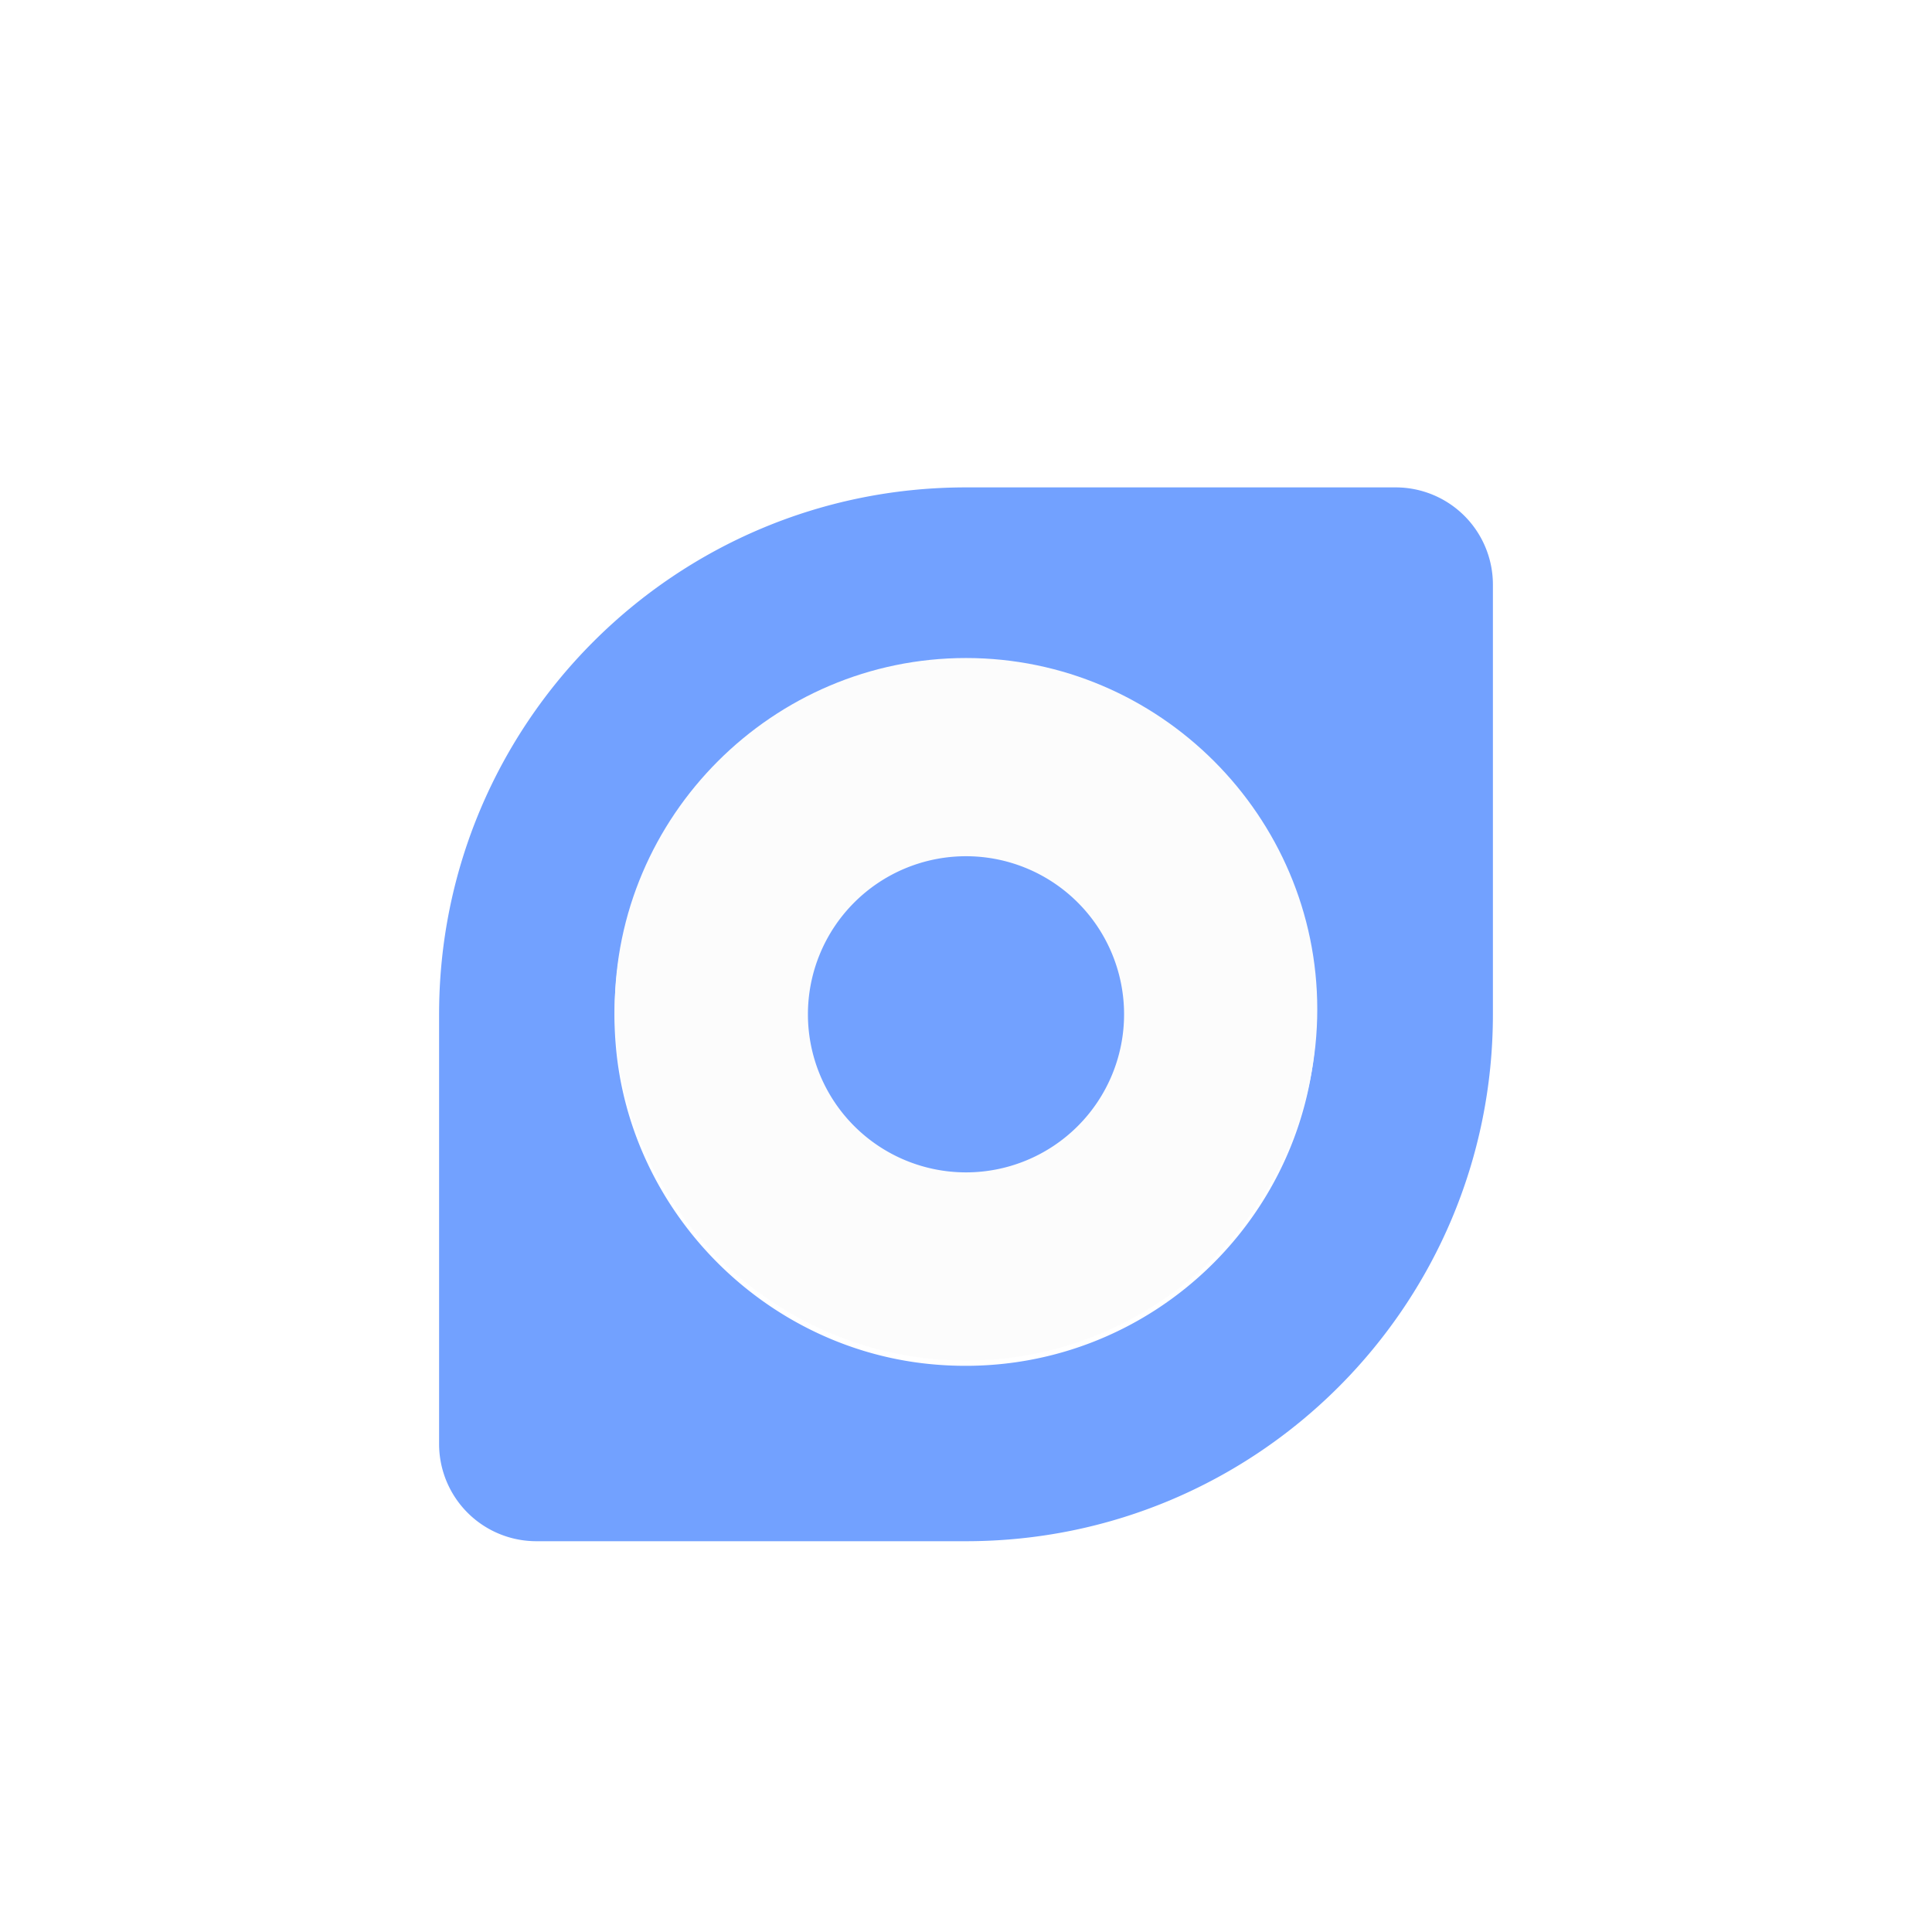 <svg width="110" height="110" viewBox="0 0 110 110" fill="none" xmlns="http://www.w3.org/2000/svg">
    <g filter="url(#uom3u66wxa)">
        <path d="M25 55v24.45A5.537 5.537 0 0 0 30.55 85H55c16.575 0 30-13.425 30-30V30.55A5.537 5.537 0 0 0 79.45 25H55c-16.575 0-30 13.425-30 30zm10.05 1.65c-.975-12.3 9.225-22.5 21.525-21.525 9.675.75 17.55 8.625 18.3 18.3.975 12.3-9.225 22.5-21.525 21.525-9.675-.75-17.55-8.625-18.3-18.3z" fill="#72A1FF"/>
    </g>
    <g filter="url(#jtiz7h80yb)">
        <path d="M35 55c0 11 9 20 20 20s20-9 20-20-9-20-20-20-20 9-20 20z" fill="#FCFCFC"/>
    </g>
    <g filter="url(#ueghifhqac)">
        <path d="M55 64a9 9 0 1 0 0-18 9 9 0 0 0 0 18z" fill="#72A1FF"/>
    </g>
    <defs>
        <filter id="uom3u66wxa" x="8.5" y="11.25" width="93" height="93" filterUnits="userSpaceOnUse" color-interpolation-filters="sRGB">
            <feFlood flood-opacity="0" result="BackgroundImageFix"/>
            <feColorMatrix in="SourceAlpha" values="0 0 0 0 0 0 0 0 0 0 0 0 0 0 0 0 0 0 127 0" result="hardAlpha"/>
            <feOffset dy="2.75"/>
            <feGaussianBlur stdDeviation="8.25"/>
            <feComposite in2="hardAlpha" operator="out"/>
            <feColorMatrix values="0 0 0 0 0.38 0 0 0 0 0.588 0 0 0 0 1 0 0 0 0.66 0"/>
            <feBlend in2="BackgroundImageFix" result="effect1_dropShadow_1221_3937"/>
            <feBlend in="SourceGraphic" in2="effect1_dropShadow_1221_3937" result="shape"/>
        </filter>
        <filter id="jtiz7h80yb" x="20.21" y="22.675" width="69.579" height="69.579" filterUnits="userSpaceOnUse" color-interpolation-filters="sRGB">
            <feFlood flood-opacity="0" result="BackgroundImageFix"/>
            <feColorMatrix in="SourceAlpha" values="0 0 0 0 0 0 0 0 0 0 0 0 0 0 0 0 0 0 127 0" result="hardAlpha"/>
            <feOffset dy="2.465"/>
            <feGaussianBlur stdDeviation="7.395"/>
            <feComposite in2="hardAlpha" operator="out"/>
            <feColorMatrix values="0 0 0 0 0.311 0 0 0 0 0.491 0 0 0 0 0.841 0 0 0 1 0"/>
            <feBlend in2="BackgroundImageFix" result="effect1_dropShadow_1221_3937"/>
            <feBlend in="SourceGraphic" in2="effect1_dropShadow_1221_3937" result="shape"/>
        </filter>
        <filter id="ueghifhqac" x="29.5" y="32.25" width="51" height="51" filterUnits="userSpaceOnUse" color-interpolation-filters="sRGB">
            <feFlood flood-opacity="0" result="BackgroundImageFix"/>
            <feColorMatrix in="SourceAlpha" values="0 0 0 0 0 0 0 0 0 0 0 0 0 0 0 0 0 0 127 0" result="hardAlpha"/>
            <feOffset dy="2.75"/>
            <feGaussianBlur stdDeviation="8.25"/>
            <feComposite in2="hardAlpha" operator="out"/>
            <feColorMatrix values="0 0 0 0 0.38 0 0 0 0 0.588 0 0 0 0 1 0 0 0 0.66 0"/>
            <feBlend in2="BackgroundImageFix" result="effect1_dropShadow_1221_3937"/>
            <feBlend in="SourceGraphic" in2="effect1_dropShadow_1221_3937" result="shape"/>
        </filter>
    </defs>
</svg>
